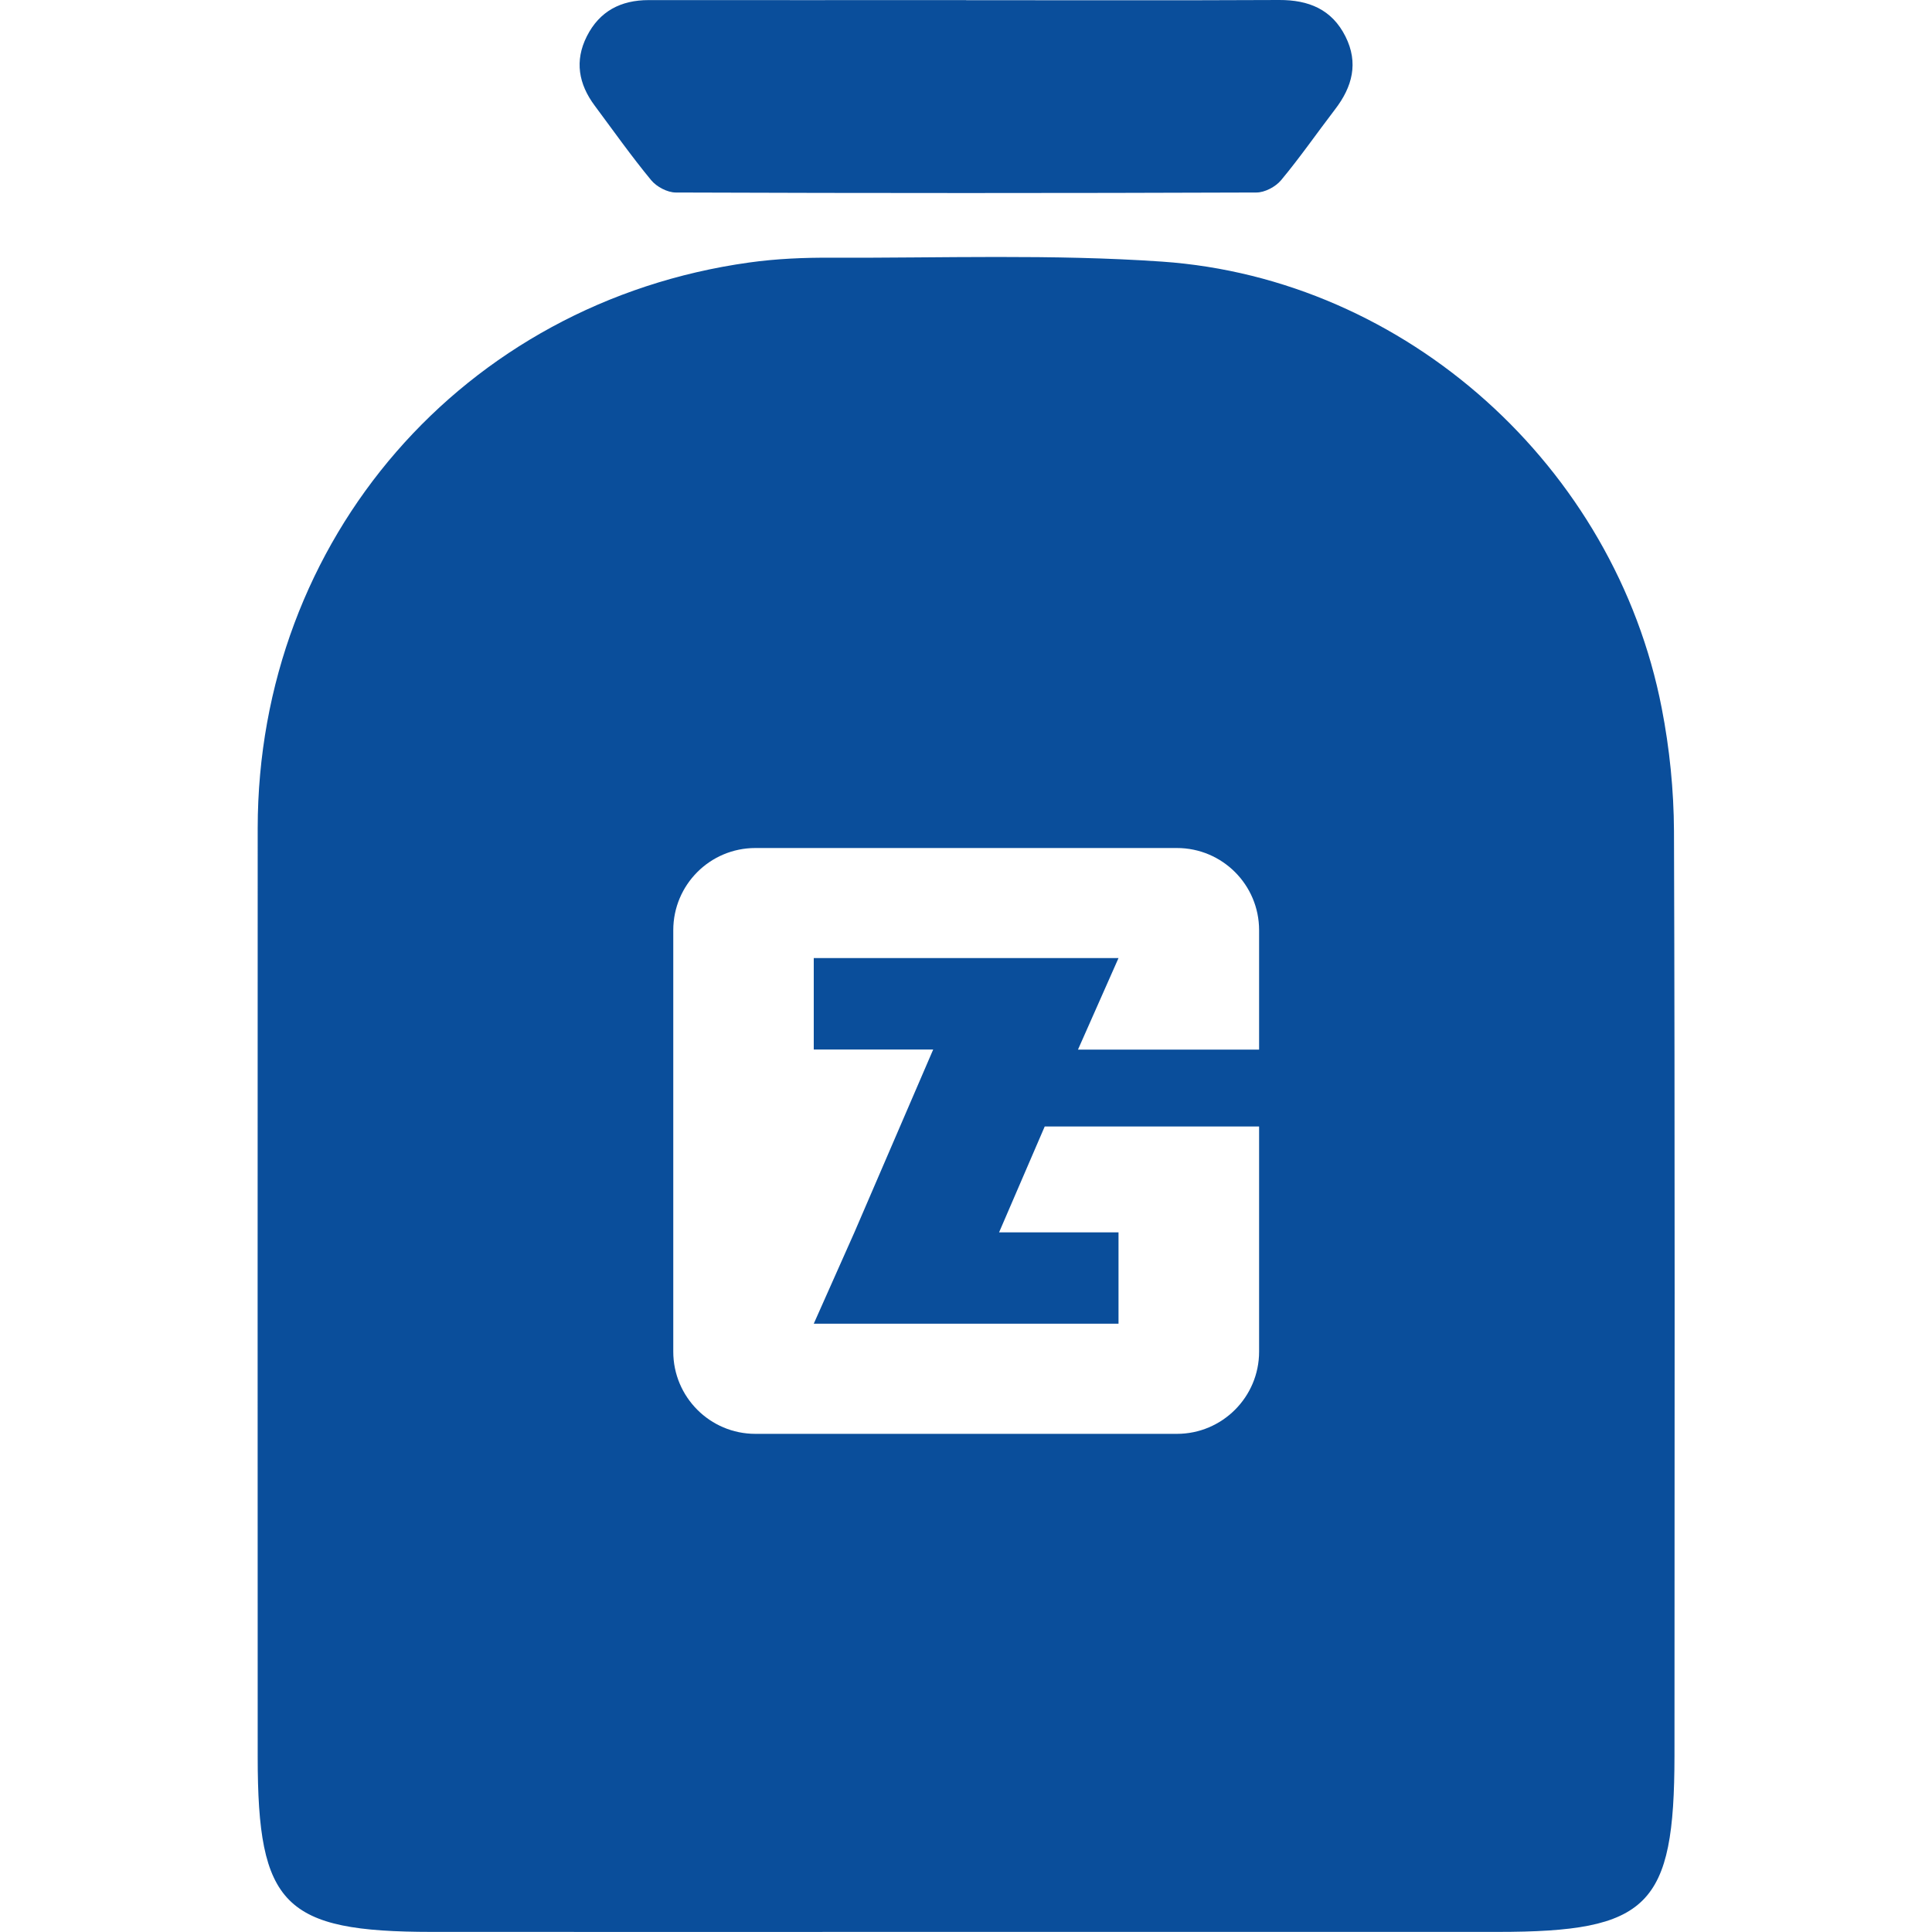 <svg width="120" height="120" viewBox="0 0 120 120" fill="none" xmlns="http://www.w3.org/2000/svg">
<g clip-path="url(#clip0_672_16937)">
<path d="M103.974 51.618C103.961 49.069 103.701 46.483 103.211 43.977C100.308 29.006 87.359 17.303 72.17 16.249C65.355 15.778 58.489 16.032 51.648 16.007C49.943 15.995 48.219 16.069 46.532 16.305C28.776 18.779 16.019 33.478 16.006 51.438C16 69.002 16 91.566 16.006 109.129C16.006 118.345 17.63 119.988 26.821 119.994C36.186 120 50.551 119.994 59.909 119.994H93.004C102.406 119.994 103.998 118.42 104.005 109.036C104.011 91.566 104.036 69.089 103.974 51.618ZM78.205 65.194H66.955L69.473 59.507H50.544V65.188H57.962L53.069 76.543L50.544 82.218H69.473V76.543H62.055L64.889 69.969H78.205V83.955C78.205 86.77 75.916 89.059 73.101 89.059H46.916C44.101 89.059 41.818 86.77 41.818 83.955V57.777C41.818 54.955 44.101 52.672 46.916 52.672H73.101C75.916 52.672 78.205 54.955 78.205 57.777V65.194Z" fill="#0A4E9B"/>
<path d="M60.008 0.012C66.49 0.012 72.977 0.031 79.458 -1.26529e-05C81.287 -0.006 82.726 0.583 83.569 2.264C84.394 3.907 83.997 5.396 82.924 6.791C81.802 8.255 80.748 9.78 79.569 11.194C79.228 11.604 78.558 11.957 78.037 11.957C66.018 12.001 53.999 12.001 41.974 11.957C41.453 11.957 40.776 11.598 40.442 11.188C39.214 9.7 38.091 8.112 36.938 6.562C35.939 5.222 35.679 3.783 36.448 2.257C37.235 0.695 38.556 0.006 40.293 0.006C46.867 0.012 53.441 0.006 60.015 0.006L60.008 0.012Z" fill="#0A4E9B"/>
</g>
<defs>
<clipPath id="clip0_672_16937">
<rect width="120" height="120" fill="white"/>
</clipPath>
</defs>
</svg>

